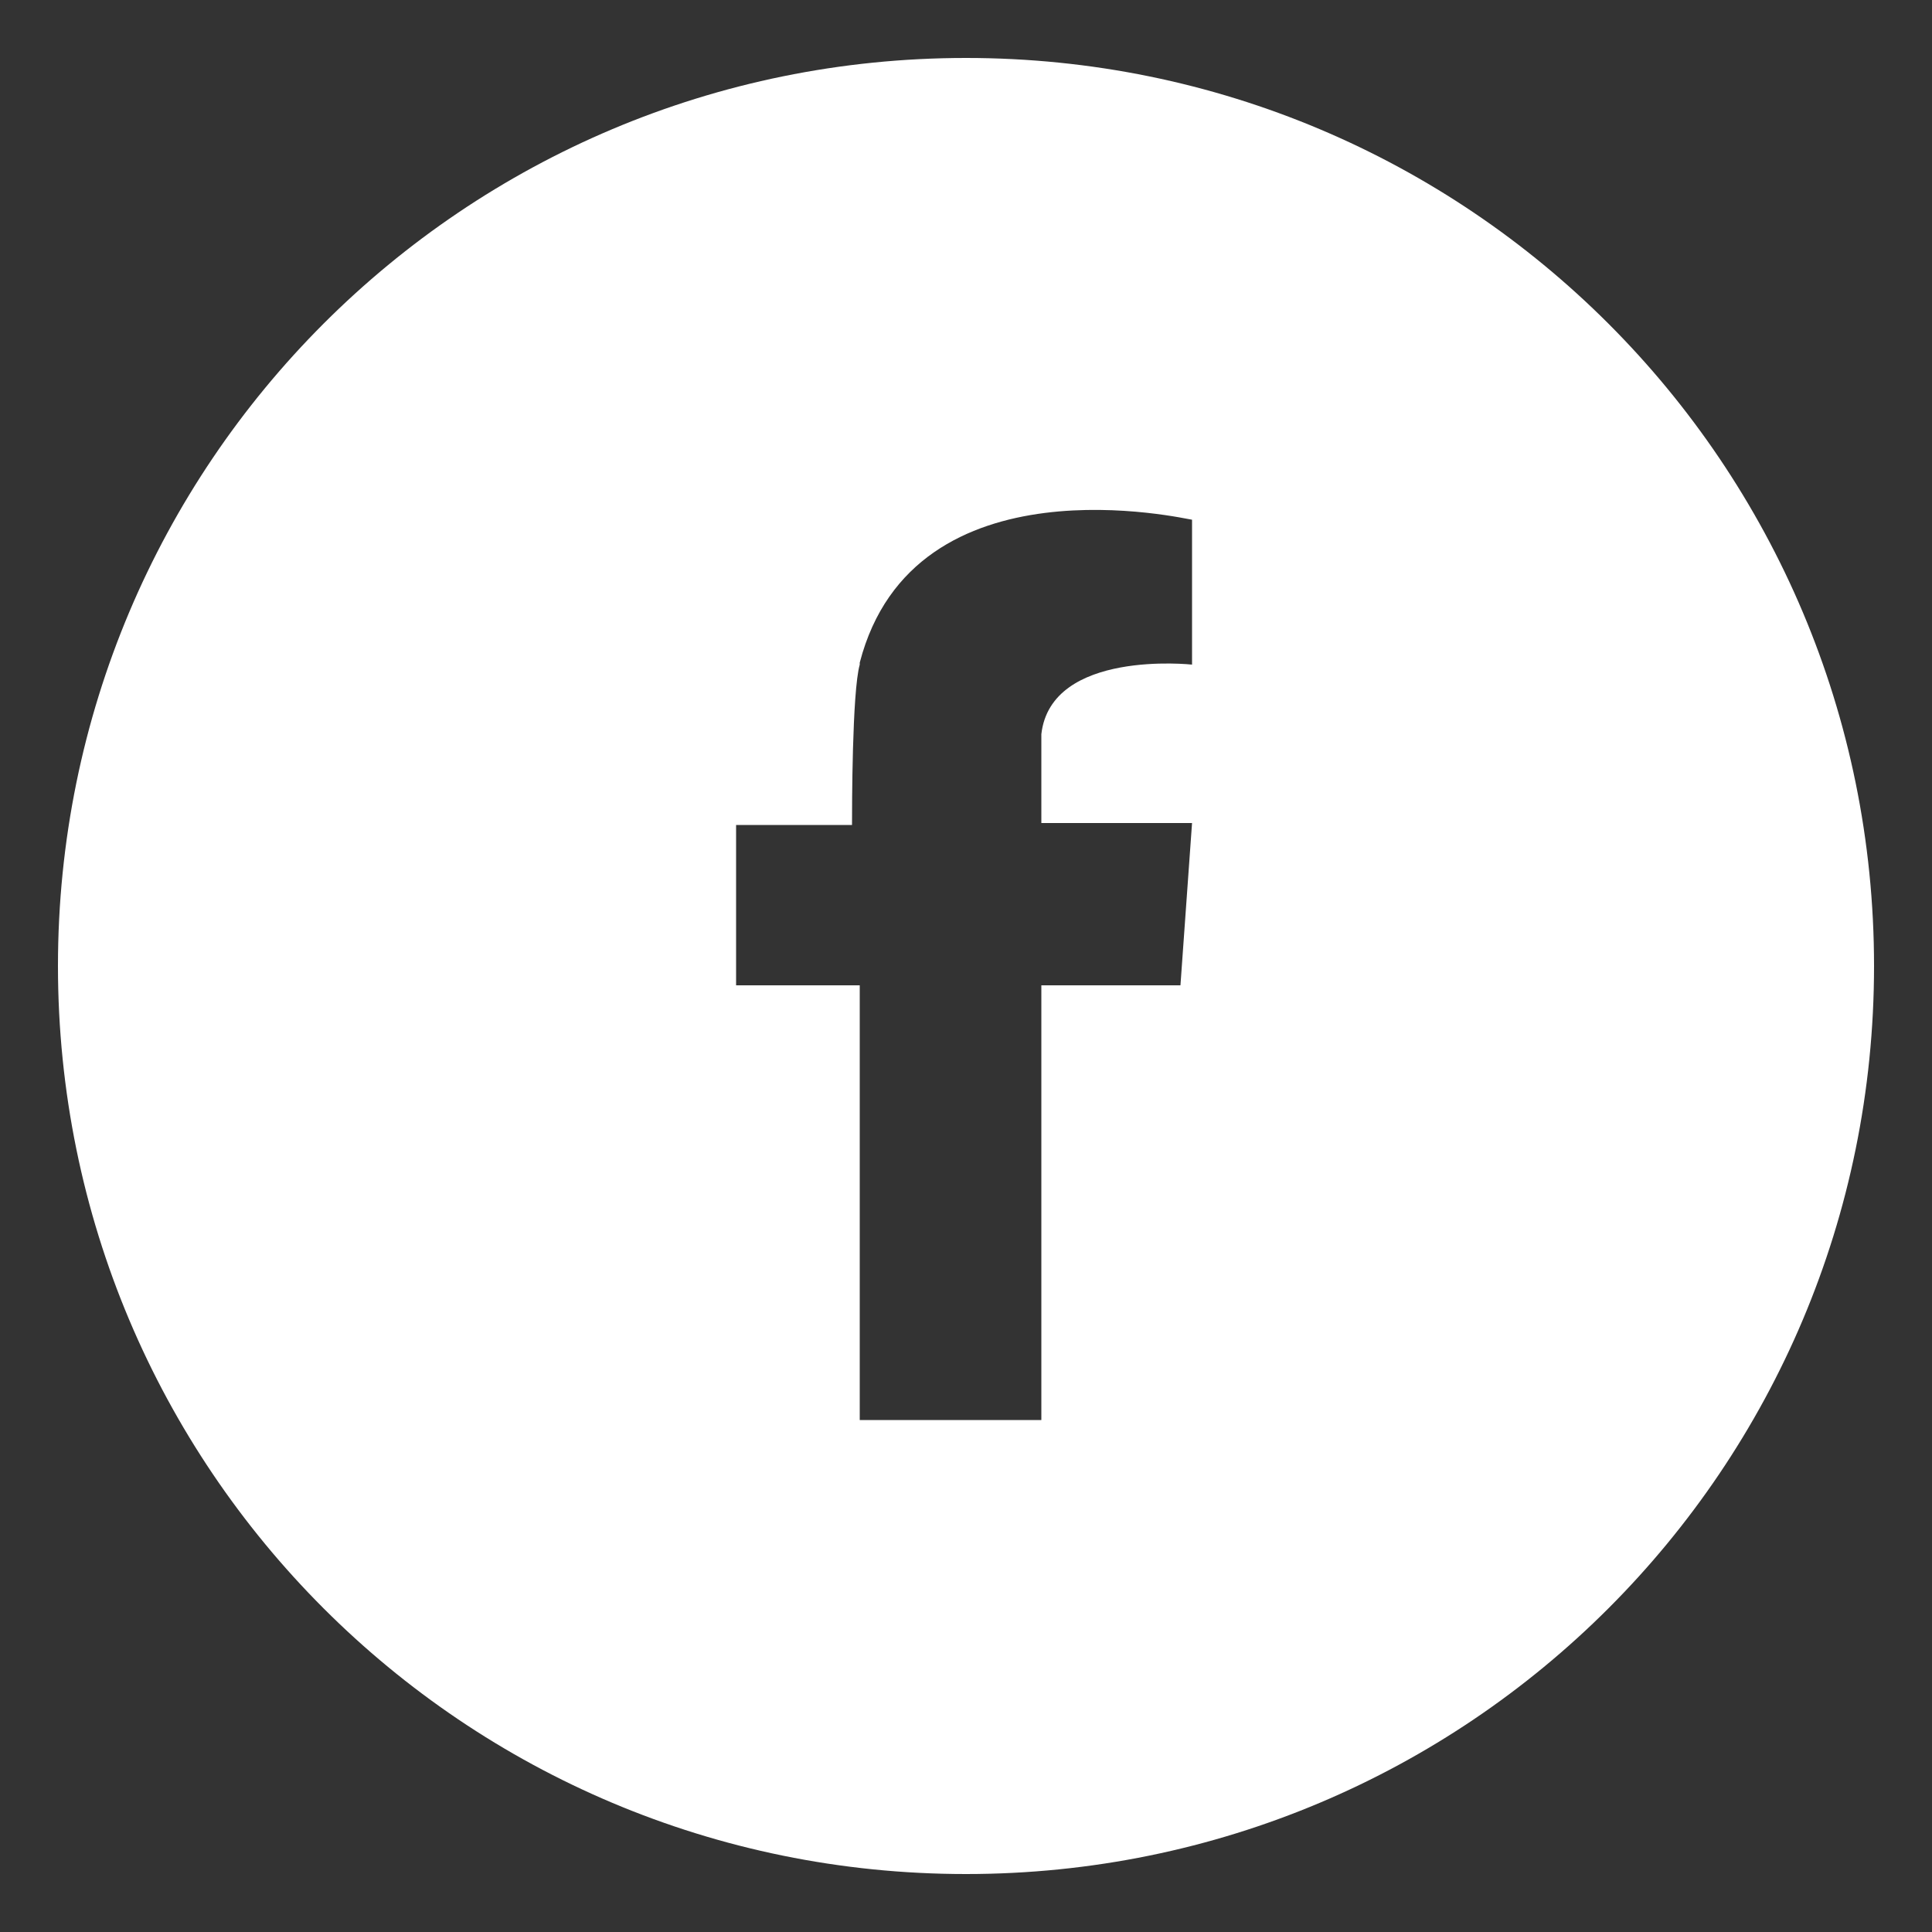 <?xml version="1.0" encoding="utf-8"?>
<!-- Generator: Adobe Illustrator 24.0.1, SVG Export Plug-In . SVG Version: 6.00 Build 0)  -->
<svg version="1.1" id="Layer_1" xmlns="http://www.w3.org/2000/svg" xmlns:xlink="http://www.w3.org/1999/xlink" x="0px" y="0px"
	 viewBox="0 0 100 100" style="enable-background:new 0 0 100 100;" width="30" height="30" xml:space="preserve">
<rect x="0" y="0" width="100" height="100" fill="#333333" stroke="none"/>
<style type="text/css">
	.st0{fill-rule:evenodd;clip-rule:evenodd;fill:#FFFFFF;}
</style>
<g>
	<path class="st0" d="M50,3C24,3,3,24,3,50c0,26,21,47,47,47c26,0,47-21,47-47C97,24,76,3,50,3z M61.1,51h-7.2v22.5h-9.4V51h-6.4
		v-8.3h6c0-0.8,0-6.9,0.4-8.3c0,0,0-0.1,0-0.1v0c2.8-10.8,17-7.4,17.2-7.4h0v7.5c0,0-7.3-0.8-7.8,3.6v4.6h7.8L61.1,51z"/>
</g>
</svg>
